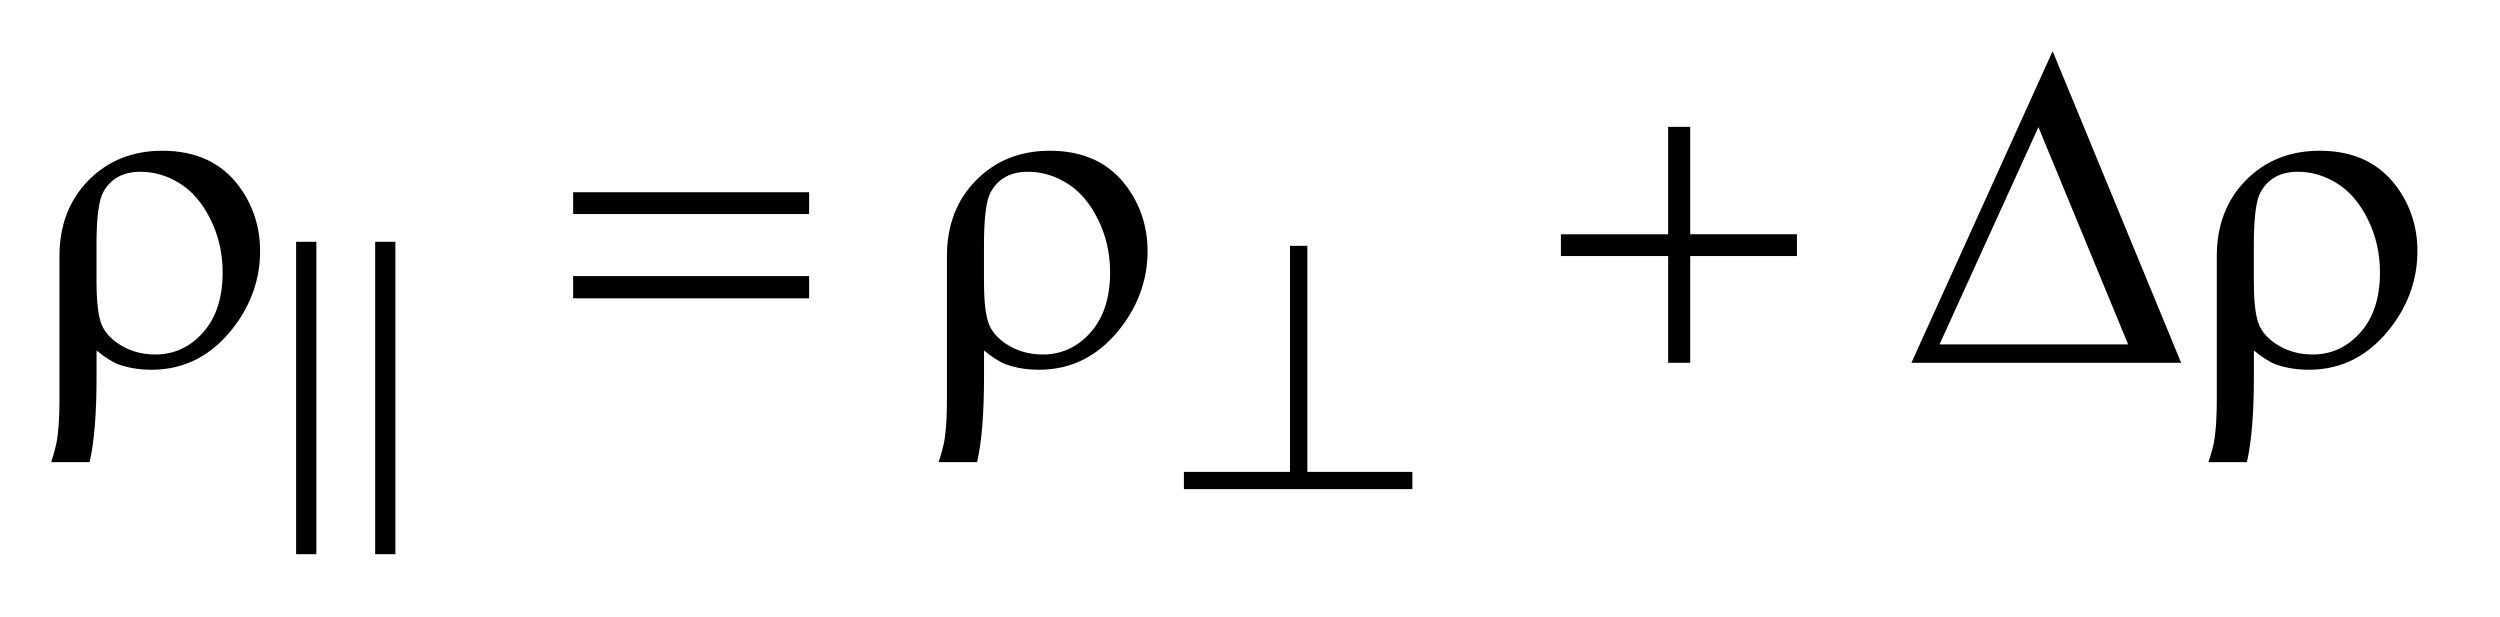 <?xml version="1.0" encoding="UTF-8"?>
<!DOCTYPE svg PUBLIC '-//W3C//DTD SVG 1.0//EN'
          'http://www.w3.org/TR/2001/REC-SVG-20010904/DTD/svg10.dtd'>
<svg stroke-dasharray="none" shape-rendering="auto" xmlns="http://www.w3.org/2000/svg" font-family="'Dialog'" text-rendering="auto" width="77" fill-opacity="1" color-interpolation="auto" color-rendering="auto" preserveAspectRatio="xMidYMid meet" font-size="12px" viewBox="0 0 77 19" fill="black" xmlns:xlink="http://www.w3.org/1999/xlink" stroke="black" image-rendering="auto" stroke-miterlimit="10" stroke-linecap="square" stroke-linejoin="miter" font-style="normal" stroke-width="1" height="19" stroke-dashoffset="0" font-weight="normal" stroke-opacity="1"
><!--Generated by the Batik Graphics2D SVG Generator--><defs id="genericDefs"
  /><g
  ><defs id="defs1"
    ><clipPath clipPathUnits="userSpaceOnUse" id="clipPath1"
      ><path d="M-1 -1 L47.244 -1 L47.244 10.831 L-1 10.831 L-1 -1 Z"
      /></clipPath
      ><clipPath clipPathUnits="userSpaceOnUse" id="clipPath2"
      ><path d="M-0 -0 L-0 9.831 L46.246 9.831 L46.246 -0 Z"
      /></clipPath
    ></defs
    ><g transform="scale(1.576,1.576) translate(1,1)"
    ><path d="M24.55 3.804 L24.55 8.222 L26.602 8.222 L26.602 8.559 L22.137 8.559 L22.137 8.222 L24.21 8.222 L24.21 3.804 L24.55 3.804 Z" stroke="none" clip-path="url(#clipPath2)"
    /></g
    ><g transform="matrix(1.576,0,0,1.576,1.576,1.576)"
    ><path d="M0.887 5.849 L0.887 6.363 C0.887 7.086 0.842 7.642 0.751 8.031 L0 8.031 C0.061 7.844 0.101 7.692 0.118 7.575 C0.147 7.376 0.162 7.126 0.162 6.824 L0.162 4.009 C0.162 3.403 0.352 2.907 0.733 2.521 C1.113 2.137 1.594 1.946 2.173 1.946 C2.835 1.946 3.339 2.183 3.684 2.657 C3.95 3.026 4.083 3.443 4.083 3.908 C4.083 4.432 3.921 4.915 3.596 5.357 C3.165 5.937 2.621 6.226 1.962 6.226 C1.725 6.226 1.509 6.191 1.316 6.121 C1.188 6.072 1.045 5.981 0.887 5.849 ZM0.887 4.523 C0.887 4.924 0.923 5.204 0.994 5.362 C1.066 5.519 1.197 5.654 1.387 5.763 C1.577 5.872 1.794 5.928 2.037 5.928 C2.403 5.928 2.714 5.784 2.969 5.497 C3.224 5.21 3.351 4.82 3.351 4.325 C3.351 3.953 3.273 3.609 3.116 3.291 C2.959 2.974 2.76 2.738 2.516 2.586 C2.273 2.434 2.016 2.357 1.747 2.357 C1.41 2.357 1.168 2.487 1.022 2.748 C0.931 2.903 0.886 3.248 0.886 3.78 L0.886 4.523 Z" stroke="none" clip-path="url(#clipPath2)"
    /></g
    ><g transform="matrix(1.576,0,0,1.576,1.576,1.576)"
    ><path d="M43.048 5.849 L43.048 6.363 C43.048 7.086 43.002 7.642 42.911 8.031 L42.16 8.031 C42.222 7.844 42.262 7.692 42.279 7.575 C42.308 7.376 42.323 7.126 42.323 6.824 L42.323 4.009 C42.323 3.403 42.513 2.907 42.893 2.521 C43.274 2.137 43.754 1.946 44.334 1.946 C44.995 1.946 45.499 2.183 45.845 2.657 C46.112 3.026 46.244 3.443 46.244 3.908 C46.244 4.432 46.082 4.915 45.757 5.357 C45.326 5.937 44.781 6.226 44.123 6.226 C43.886 6.226 43.671 6.191 43.477 6.121 C43.35 6.072 43.207 5.981 43.048 5.849 ZM43.048 4.523 C43.048 4.924 43.084 5.204 43.155 5.362 C43.226 5.519 43.358 5.654 43.549 5.763 C43.738 5.872 43.955 5.928 44.198 5.928 C44.564 5.928 44.875 5.784 45.13 5.497 C45.385 5.21 45.512 4.819 45.512 4.325 C45.512 3.953 45.434 3.609 45.277 3.291 C45.121 2.974 44.921 2.738 44.677 2.586 C44.435 2.434 44.178 2.357 43.908 2.357 C43.572 2.357 43.33 2.487 43.183 2.748 C43.092 2.903 43.047 3.248 43.047 3.78 L43.047 4.523 Z" stroke="none" clip-path="url(#clipPath2)"
    /></g
    ><g transform="matrix(1.576,0,0,1.576,1.576,1.576)"
    ><path d="M10.201 2.757 L14.813 2.757 L14.813 3.183 L10.201 3.183 L10.201 2.757 ZM10.201 4.396 L14.813 4.396 L14.813 4.83 L10.201 4.83 L10.201 4.396 Z" stroke="none" clip-path="url(#clipPath2)"
    /></g
    ><g transform="matrix(1.576,0,0,1.576,1.576,1.576)"
    ><path d="M18.231 5.849 L18.231 6.363 C18.231 7.086 18.186 7.642 18.095 8.031 L17.344 8.031 C17.405 7.844 17.445 7.692 17.462 7.575 C17.491 7.376 17.506 7.126 17.506 6.824 L17.506 4.009 C17.506 3.403 17.696 2.907 18.077 2.521 C18.457 2.137 18.938 1.946 19.517 1.946 C20.179 1.946 20.683 2.183 21.028 2.657 C21.294 3.026 21.427 3.443 21.427 3.908 C21.427 4.432 21.265 4.915 20.94 5.357 C20.509 5.937 19.965 6.226 19.306 6.226 C19.069 6.226 18.853 6.191 18.66 6.121 C18.532 6.072 18.389 5.981 18.231 5.849 ZM18.231 4.523 C18.231 4.924 18.267 5.204 18.338 5.362 C18.41 5.519 18.541 5.654 18.731 5.763 C18.921 5.872 19.138 5.928 19.381 5.928 C19.747 5.928 20.058 5.784 20.313 5.497 C20.567 5.21 20.695 4.819 20.695 4.325 C20.695 3.953 20.617 3.609 20.46 3.291 C20.303 2.974 20.104 2.738 19.86 2.586 C19.617 2.434 19.36 2.357 19.091 2.357 C18.754 2.357 18.512 2.487 18.366 2.748 C18.275 2.903 18.23 3.248 18.23 3.78 L18.23 4.523 Z" stroke="none" clip-path="url(#clipPath2)"
    /></g
    ><g transform="matrix(1.576,0,0,1.576,1.576,1.576)"
    ><path d="M31.601 1.479 L32.032 1.479 L32.032 3.578 L34.118 3.578 L34.118 4.004 L32.032 4.004 L32.032 6.09 L31.601 6.09 L31.601 4.004 L29.505 4.004 L29.505 3.579 L31.601 3.579 L31.601 1.479 Z" stroke="none" clip-path="url(#clipPath2)"
    /></g
    ><g transform="matrix(1.576,0,0,1.576,1.576,1.576)"
    ><path d="M41.626 6.09 L36.355 6.09 L39.115 0 L41.626 6.09 ZM40.59 5.73 L38.837 1.484 L36.905 5.73 L40.59 5.73 Z" stroke="none" clip-path="url(#clipPath2)"
    /></g
    ><g transform="matrix(1.576,0,0,1.576,1.576,1.576)"
    ><path d="M4.787 9.831 L4.787 3.726 L5.183 3.726 L5.183 9.831 L4.787 9.831 ZM6.332 9.831 L6.332 3.726 L6.727 3.726 L6.727 9.831 L6.332 9.831 Z" stroke="none" clip-path="url(#clipPath2)"
    /></g
  ></g
></svg
>
